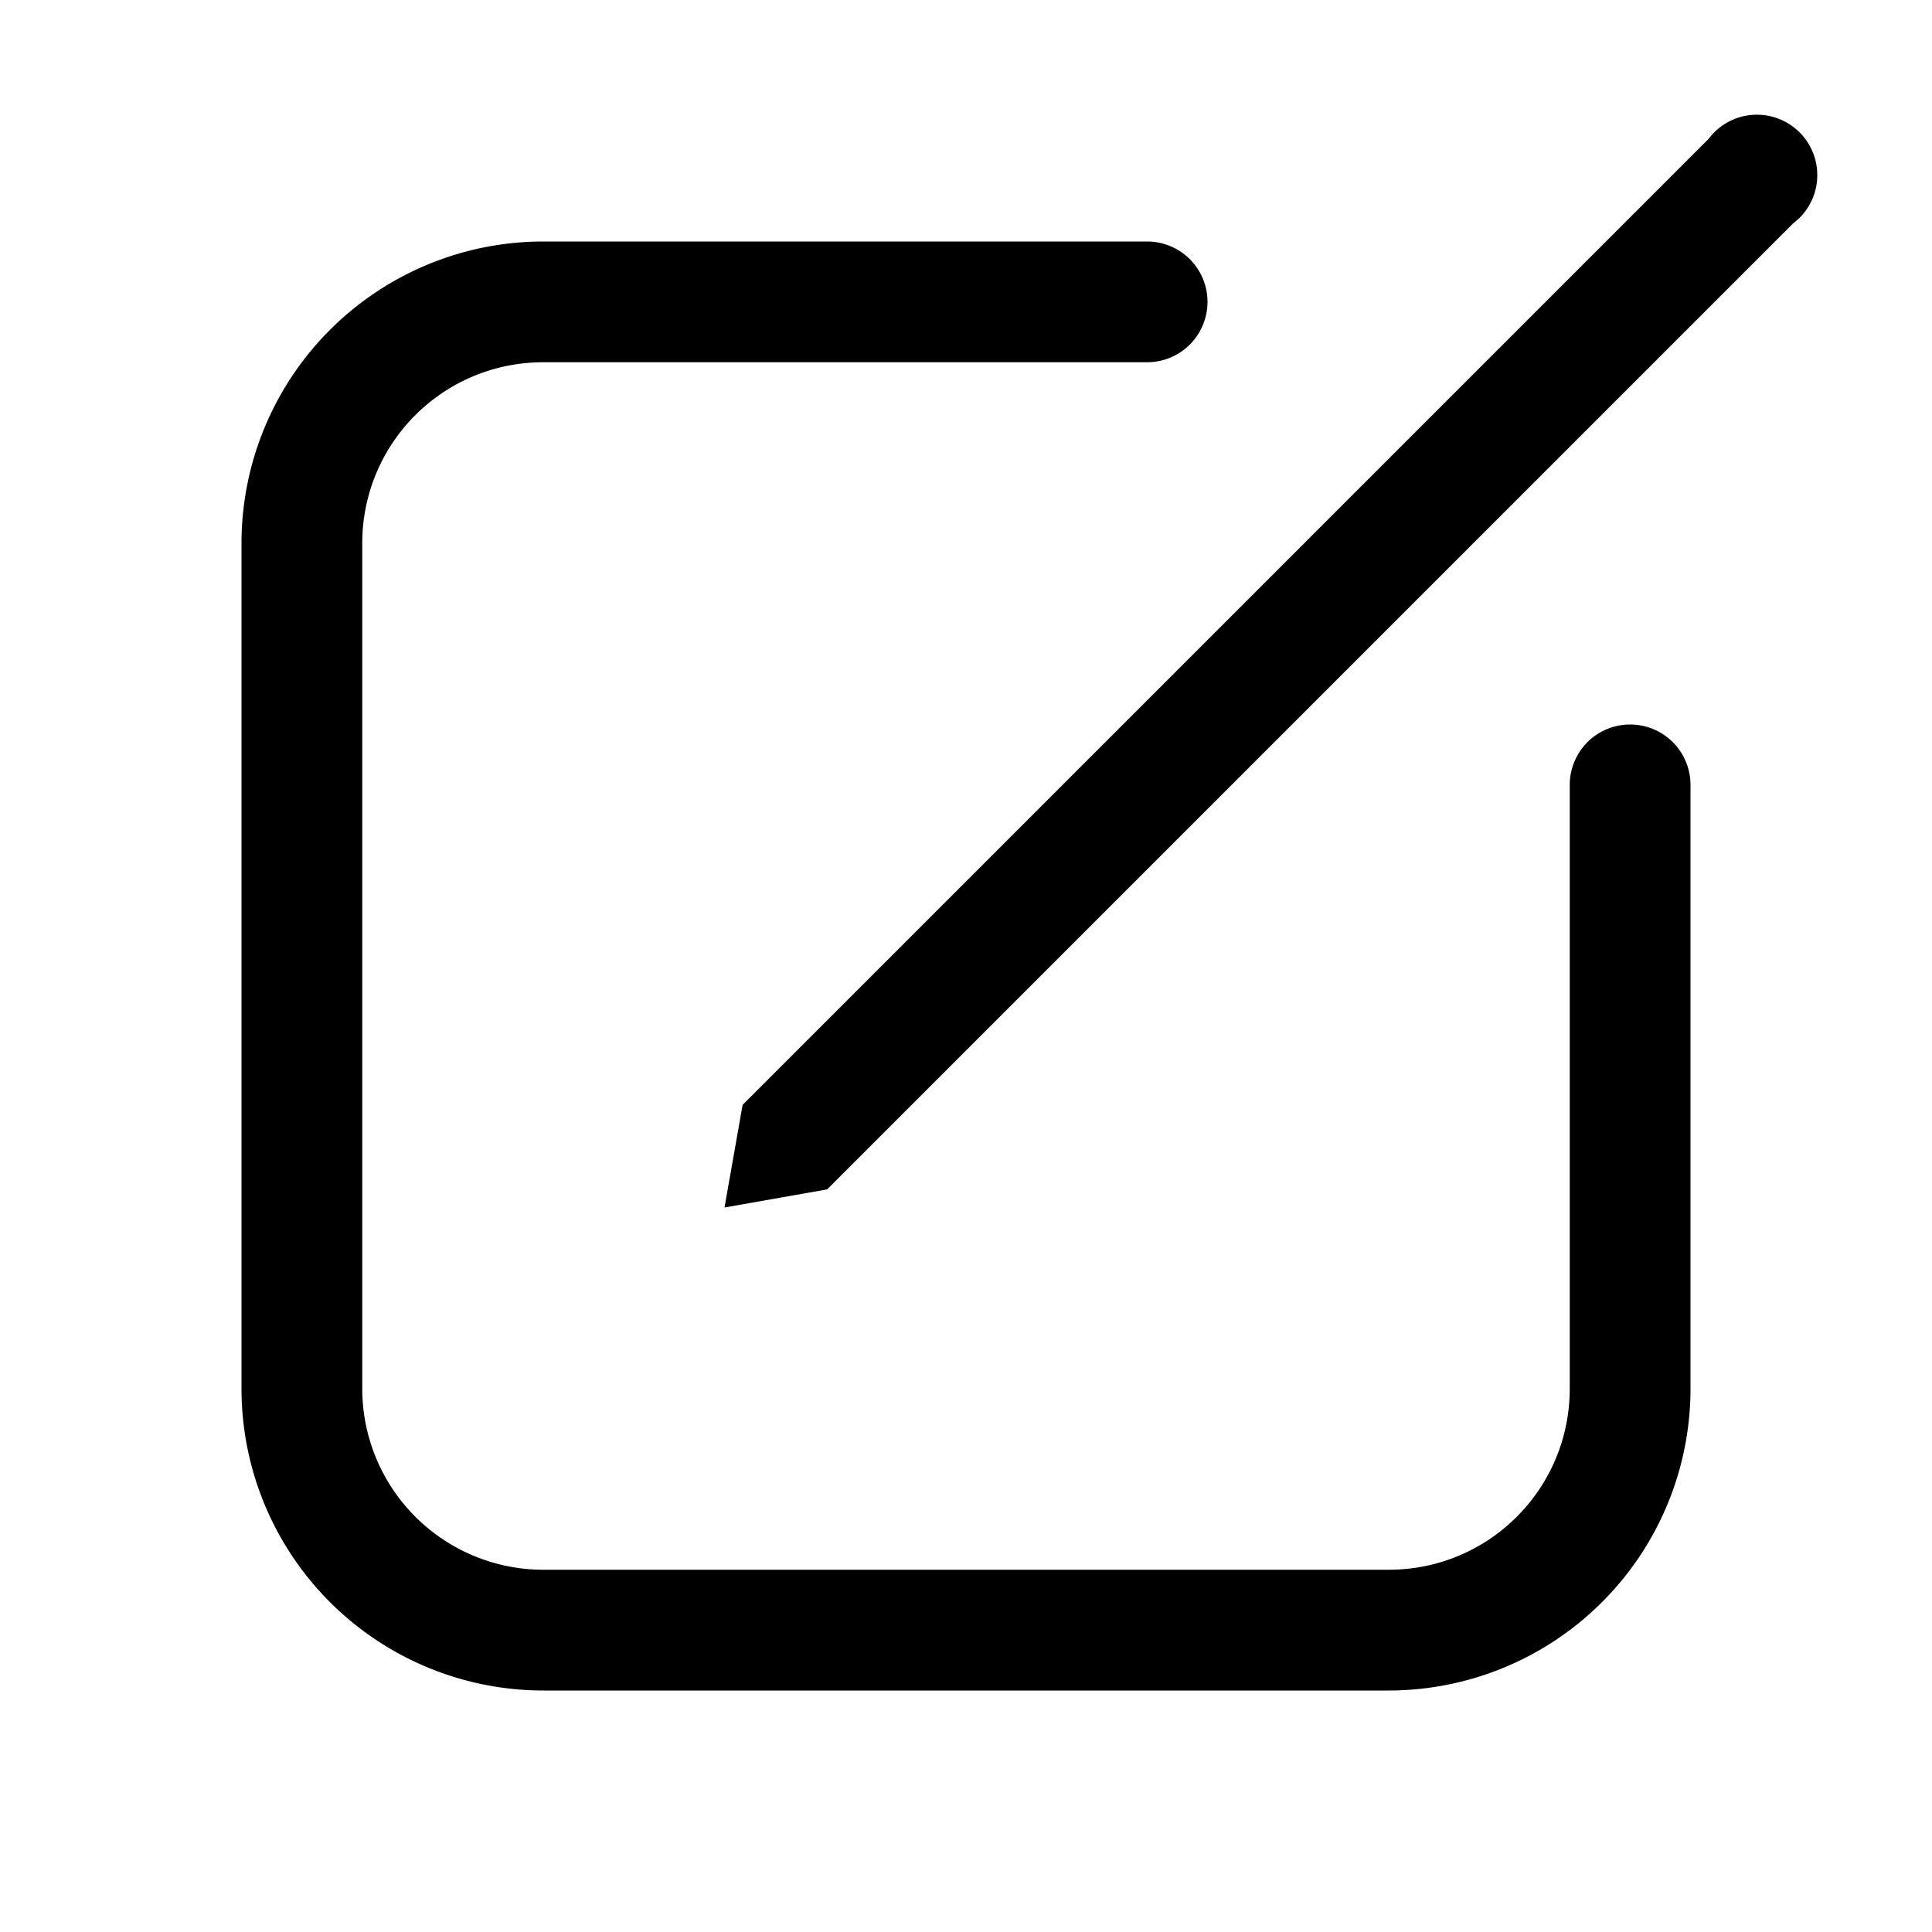 <svg width="16" height="16" viewBox="0 0 16 16" xmlns="http://www.w3.org/2000/svg"><path d="M14.85 1.85a.5.5 0 1 0-.7-.7l-8 8L6 10l.85-.15 8-8ZM4.5 2A2.5 2.5 0 0 0 2 4.5v7A2.5 2.5 0 0 0 4.5 14h7a2.5 2.5 0 0 0 2.5-2.5v-5a.5.5 0 0 0-1 0v5c0 .83-.67 1.5-1.5 1.5h-7A1.5 1.5 0 0 1 3 11.5v-7C3 3.67 3.67 3 4.5 3h5a.5.5 0 0 0 0-1h-5Z"/></svg>